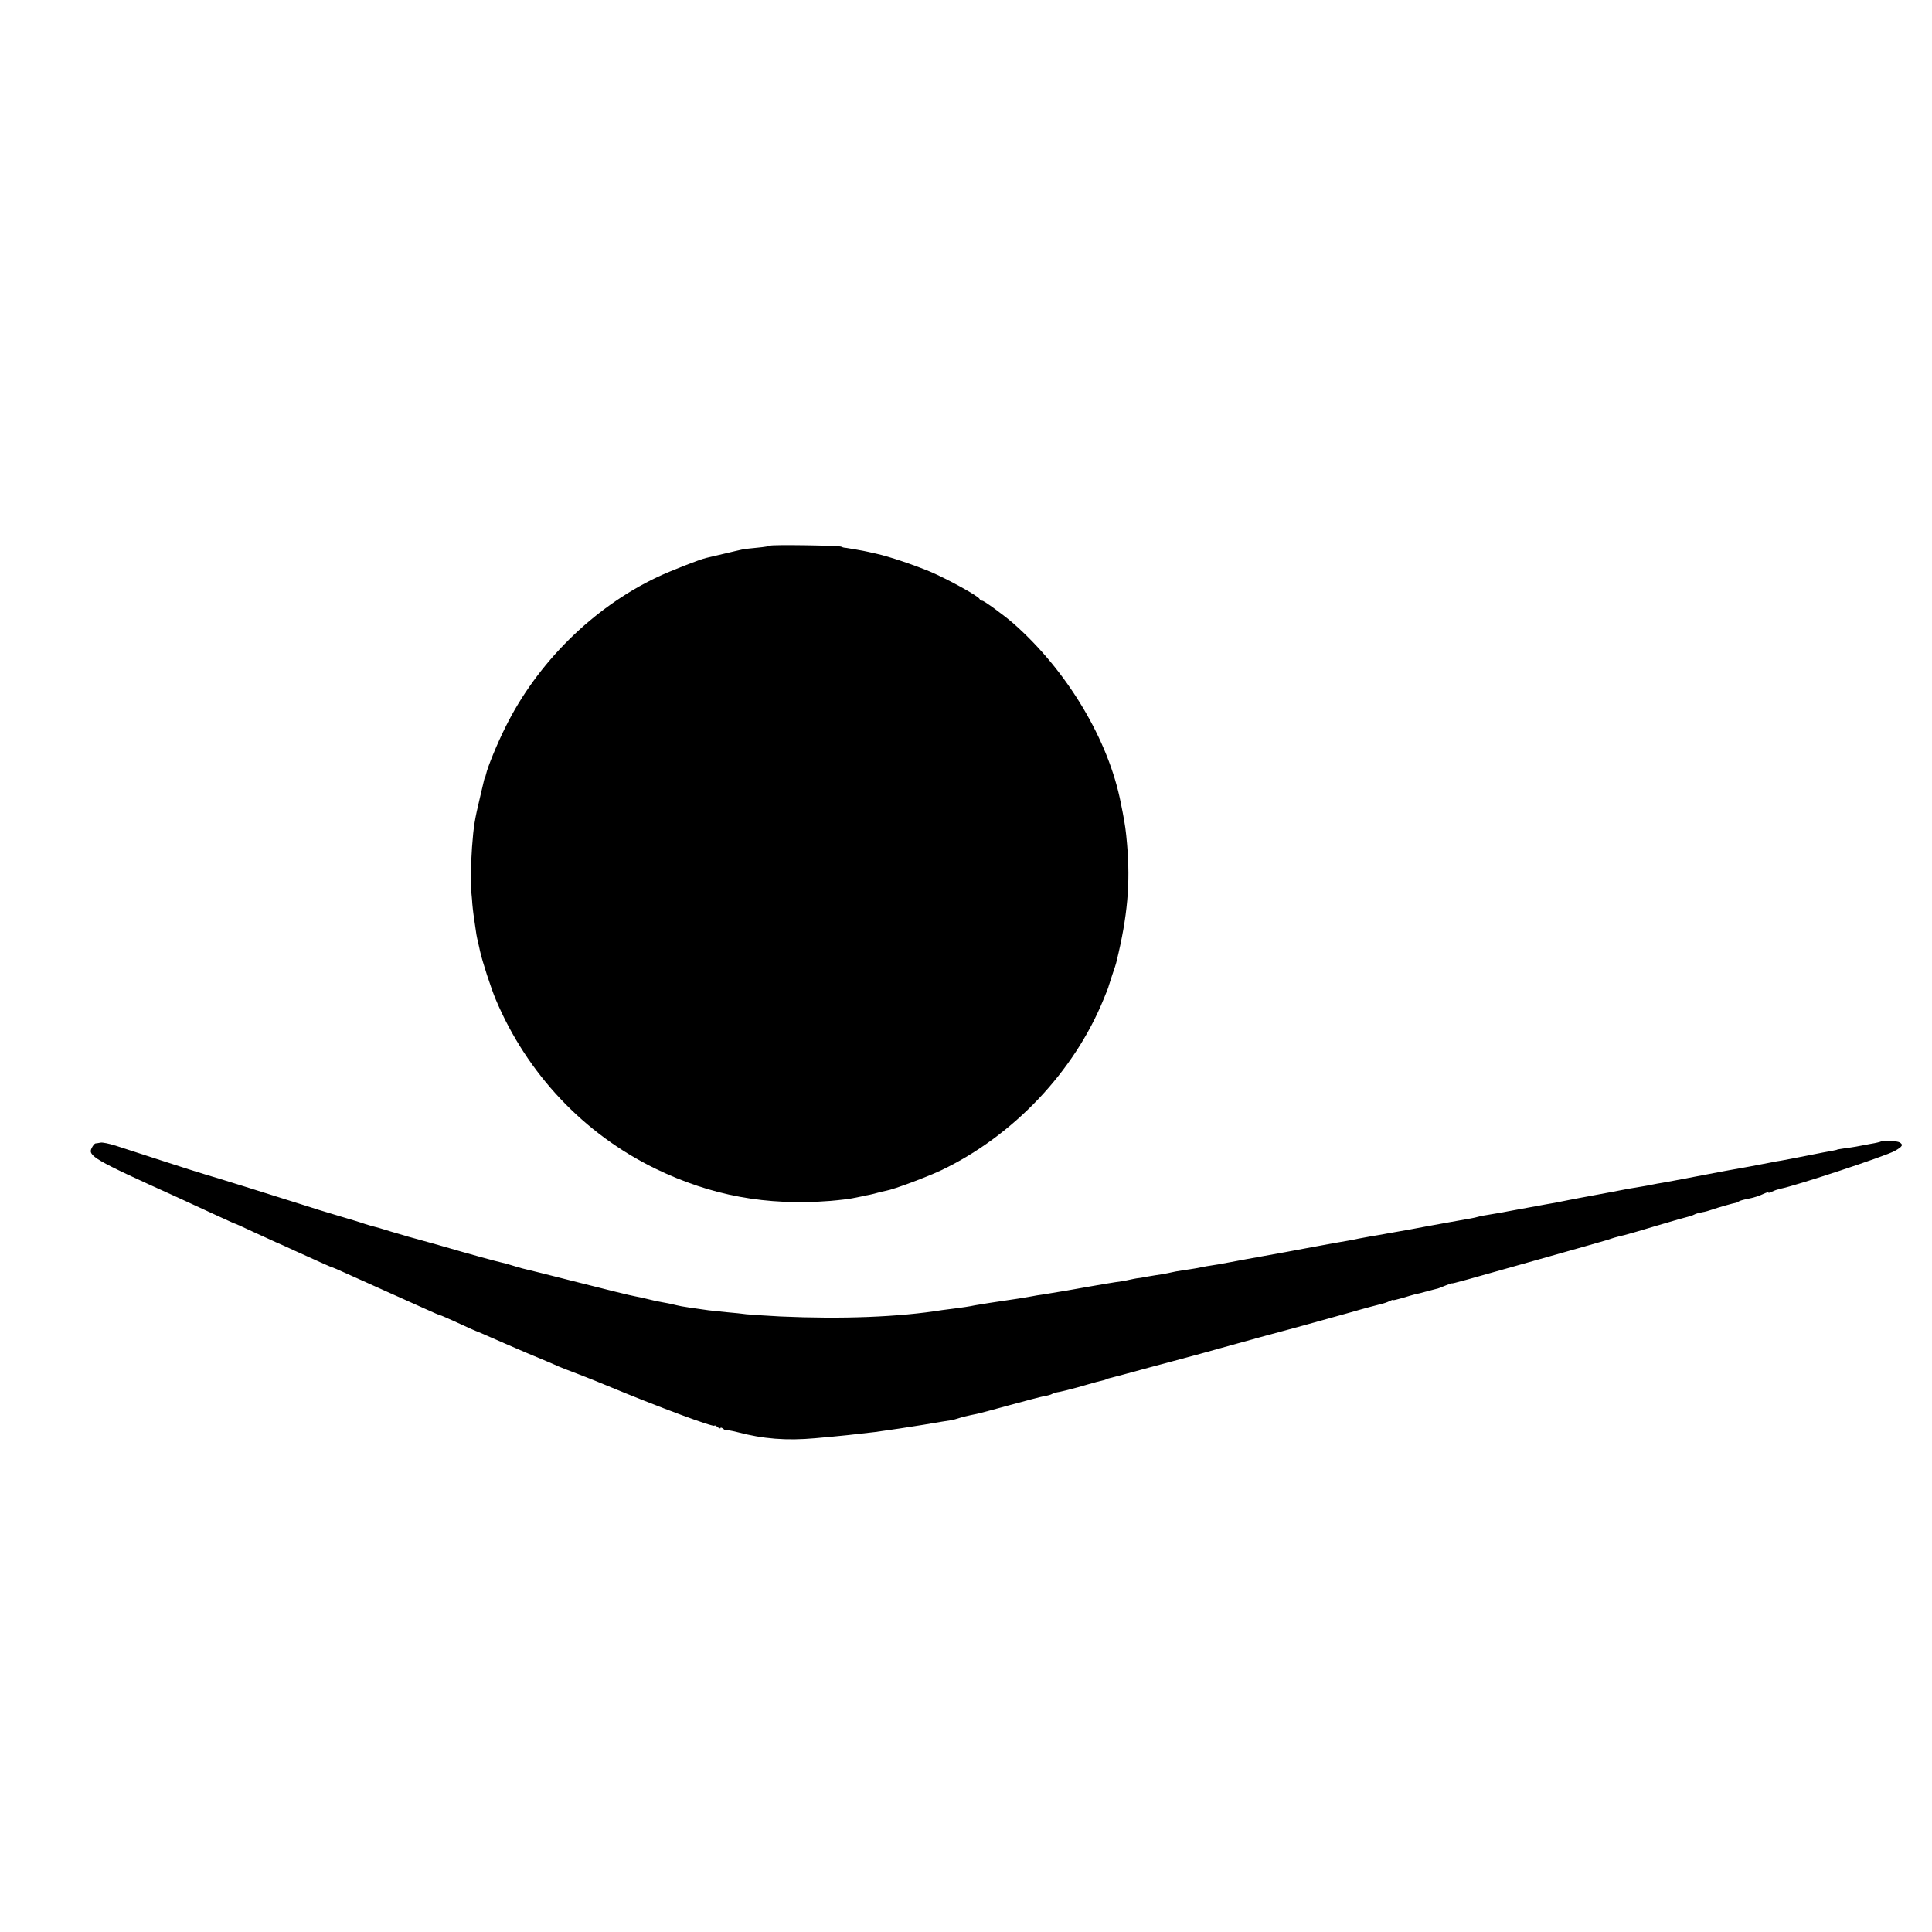 <?xml version="1.0" standalone="no"?>
<!DOCTYPE svg PUBLIC "-//W3C//DTD SVG 20010904//EN"
 "http://www.w3.org/TR/2001/REC-SVG-20010904/DTD/svg10.dtd">
<svg version="1.0" xmlns="http://www.w3.org/2000/svg"
 width="968pt" height="968pt" viewBox="0 0 968 968"
 preserveAspectRatio="xMidYMid meet">
<g transform="translate(0,968) scale(0.1,-0.1)"
fill="#000000" stroke="none">
<path d="M3859 6946 c-2 -2 -31 -7 -64 -10 -33 -3 -69 -7 -80 -10 -11 -2 -51
-12 -90 -21 -38 -9 -77 -18 -85 -20 -33 -7 -185 -67 -248 -97 -322 -153 -601
-430 -760 -752 -42 -84 -90 -202 -97 -236 -2 -8 -4 -15 -5 -15 -1 0 -3 -7 -5
-15 -2 -8 -11 -46 -20 -85 -27 -113 -32 -143 -40 -250 -5 -65 -8 -204 -5 -215
1 -3 3 -24 5 -47 1 -23 6 -68 11 -100 11 -79 12 -84 19 -113 3 -14 8 -34 10
-45 11 -50 55 -186 79 -243 157 -372 441 -673 801 -848 279 -135 555 -186 875
-161 47 4 96 10 110 13 14 3 34 7 45 9 11 3 30 7 43 9 13 3 31 7 40 10 9 3 28
7 42 10 37 6 210 71 277 103 361 173 665 494 813 858 14 33 25 62 25 65 1 3 9
28 18 56 10 28 20 59 22 70 54 221 69 387 52 584 -6 70 -10 97 -22 160 -3 14
-7 34 -9 45 -61 316 -268 663 -538 901 -47 41 -147 114 -156 114 -6 0 -12 4
-14 9 -5 14 -159 99 -248 137 -85 35 -203 75 -270 90 -19 4 -37 8 -40 9 -20 5
-98 18 -110 20 -9 0 -20 3 -25 6 -12 6 -350 11 -356 5z"/>
<path d="M9425 3961 c-3 -2 -26 -8 -52 -12 -27 -5 -60 -11 -74 -14 -14 -2 -41
-7 -60 -9 -19 -3 -34 -5 -34 -6 0 -1 -11 -3 -25 -6 -14 -2 -70 -13 -125 -24
-55 -11 -113 -22 -130 -25 -16 -2 -41 -7 -55 -10 -14 -3 -61 -12 -105 -20
-107 -19 -119 -21 -275 -51 -74 -14 -146 -28 -160 -30 -14 -2 -36 -6 -50 -9
-14 -3 -41 -8 -60 -11 -19 -3 -46 -8 -60 -10 -24 -5 -158 -30 -207 -39 -13 -2
-58 -11 -100 -19 -43 -9 -90 -18 -106 -20 -15 -3 -54 -10 -87 -16 -33 -6 -70
-13 -82 -15 -13 -2 -36 -7 -53 -10 -16 -3 -46 -8 -65 -11 -19 -3 -43 -7 -52
-10 -10 -3 -28 -7 -40 -9 -33 -6 -188 -33 -223 -40 -16 -3 -52 -10 -80 -15
-27 -5 -66 -12 -85 -15 -19 -3 -44 -8 -55 -10 -11 -2 -37 -6 -59 -10 -21 -4
-48 -9 -60 -11 -11 -3 -70 -14 -131 -24 -60 -11 -119 -22 -130 -24 -24 -5
-178 -33 -218 -40 -36 -6 -136 -25 -163 -30 -12 -2 -39 -7 -60 -11 -42 -6 -75
-12 -114 -20 -13 -2 -42 -7 -65 -10 -22 -3 -47 -8 -55 -10 -8 -2 -28 -6 -45
-9 -16 -2 -50 -8 -75 -12 -25 -5 -49 -9 -55 -9 -5 -1 -23 -4 -40 -8 -16 -4
-46 -9 -65 -11 -19 -3 -75 -12 -125 -21 -81 -15 -155 -27 -240 -41 -16 -2 -41
-6 -55 -9 -40 -7 -93 -16 -125 -20 -69 -10 -113 -17 -160 -25 -27 -6 -70 -12
-94 -15 -23 -3 -55 -7 -70 -9 -217 -35 -501 -46 -811 -32 -74 4 -151 9 -170
11 -19 3 -62 7 -95 10 -33 3 -76 8 -95 10 -92 13 -107 15 -135 20 -16 3 -37 8
-45 10 -8 2 -31 7 -50 10 -19 3 -51 10 -70 15 -19 5 -50 12 -68 15 -19 3 -149
35 -290 71 -141 36 -266 67 -276 69 -10 3 -33 9 -51 15 -18 6 -41 12 -51 14
-27 6 -146 38 -314 87 -80 22 -149 42 -155 43 -5 2 -44 13 -85 25 -41 13 -79
24 -85 25 -5 1 -26 7 -45 13 -19 7 -82 26 -140 43 -58 17 -132 40 -165 51
-161 51 -455 143 -495 154 -25 7 -124 39 -220 70 -96 31 -200 65 -231 75 -32
10 -65 17 -75 15 -11 -2 -22 -4 -26 -4 -4 -1 -12 -10 -18 -22 -22 -40 10 -59
420 -244 52 -24 139 -64 193 -89 55 -25 100 -46 102 -46 2 0 41 -17 87 -39 46
-21 99 -45 118 -54 19 -8 64 -28 100 -45 132 -60 181 -82 185 -82 2 0 32 -13
67 -29 35 -16 124 -56 198 -89 74 -33 165 -74 203 -91 37 -17 70 -31 73 -31 3
0 34 -14 70 -30 58 -27 109 -50 124 -55 3 -1 28 -12 55 -24 28 -13 109 -47
180 -78 72 -30 144 -60 160 -68 17 -7 62 -25 100 -39 69 -27 80 -31 140 -56
264 -110 545 -214 545 -203 0 3 7 0 15 -7 8 -7 15 -9 15 -5 0 4 7 2 15 -5 8
-7 15 -10 15 -7 0 3 24 -1 52 -8 132 -35 249 -44 393 -31 145 13 190 18 300
31 66 9 174 25 240 36 66 11 129 22 140 23 11 2 27 6 35 9 14 5 49 14 95 23
11 2 85 22 165 44 80 22 157 42 173 45 15 2 32 7 37 10 6 4 23 9 38 11 15 3
56 13 92 23 36 11 79 22 95 27 42 10 45 11 48 14 1 1 9 3 17 5 8 2 101 26 205
55 105 28 197 53 205 55 8 2 74 20 145 40 72 20 177 49 235 65 147 39 264 72
415 114 72 21 141 39 154 42 13 3 32 9 43 15 10 5 18 8 18 5 0 -2 21 3 48 11
26 8 54 16 62 18 8 1 35 8 60 15 25 7 47 12 50 13 3 0 21 7 40 15 19 8 35 13
35 12 0 -3 65 15 425 117 184 52 340 96 345 98 6 1 17 5 25 8 8 3 29 9 45 13
17 4 35 8 40 10 6 1 73 21 150 44 77 23 148 43 158 45 9 2 22 7 27 10 6 4 23
8 38 11 15 2 38 9 52 14 22 8 105 32 120 34 3 1 10 4 15 8 6 3 28 9 50 13 22
4 52 14 68 22 15 7 27 11 27 8 0 -3 8 -1 18 4 11 6 30 12 43 15 78 15 525 163
572 189 39 22 45 31 25 43 -13 8 -87 12 -93 5z"/>
</g>
</svg>
